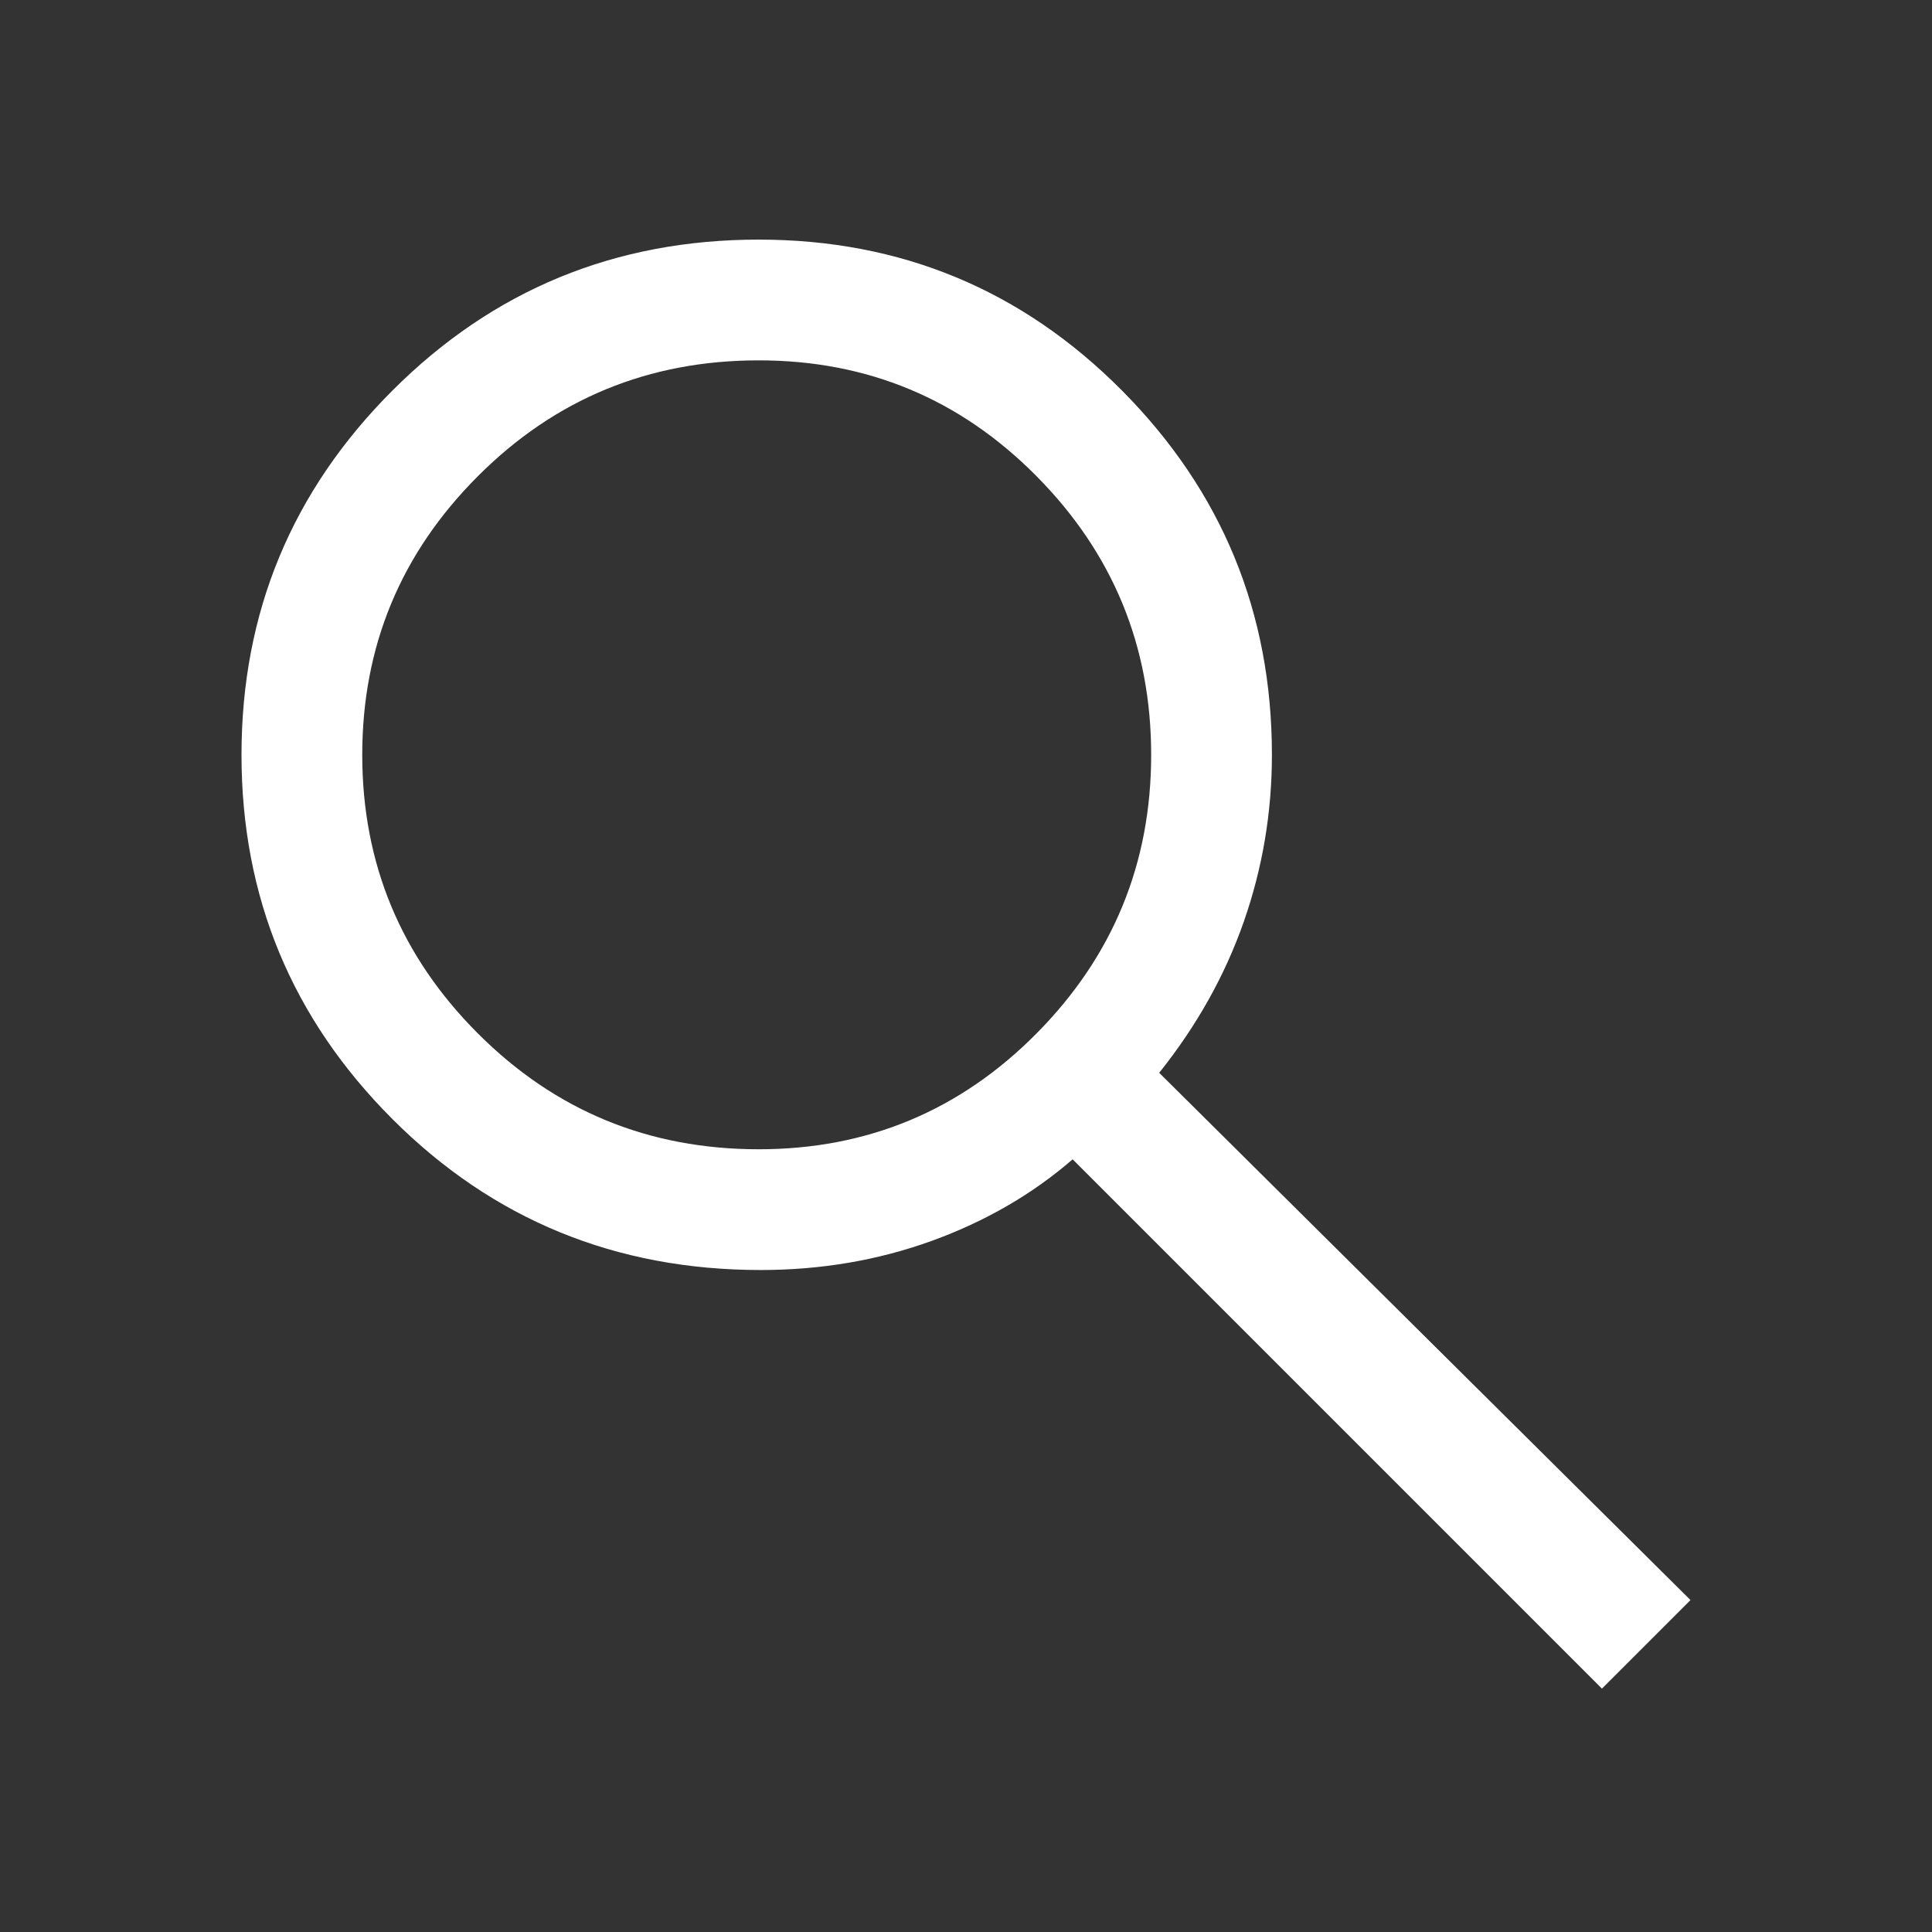 <svg width="50" height="50" viewBox="0 0 50 50" fill="none" xmlns="http://www.w3.org/2000/svg">
<rect x="0" y="0" width="50" height="50" fill="#333333" stroke="none"/>
<path d="M41.458 43.701L27.76 30.003C26.719 30.906 25.503 31.609 24.115 32.113C22.726 32.616 21.25 32.868 19.688 32.868C15.938 32.868 12.76 31.566 10.156 28.962C7.552 26.357 6.25 23.215 6.25 19.535C6.25 15.854 7.552 12.712 10.156 10.107C12.76 7.503 15.92 6.201 19.635 6.201C23.316 6.201 26.45 7.503 29.037 10.107C31.623 12.712 32.917 15.854 32.917 19.535C32.917 21.028 32.674 22.468 32.188 23.857C31.701 25.246 30.972 26.548 30 27.764L43.75 41.41L41.458 43.701ZM19.635 29.743C22.448 29.743 24.844 28.745 26.823 26.748C28.802 24.752 29.792 22.347 29.792 19.535C29.792 16.722 28.802 14.318 26.823 12.321C24.844 10.324 22.448 9.326 19.635 9.326C16.788 9.326 14.366 10.324 12.37 12.321C10.373 14.318 9.375 16.722 9.375 19.535C9.375 22.347 10.373 24.752 12.37 26.748C14.366 28.745 16.788 29.743 19.635 29.743Z" fill="white"/>
</svg>
